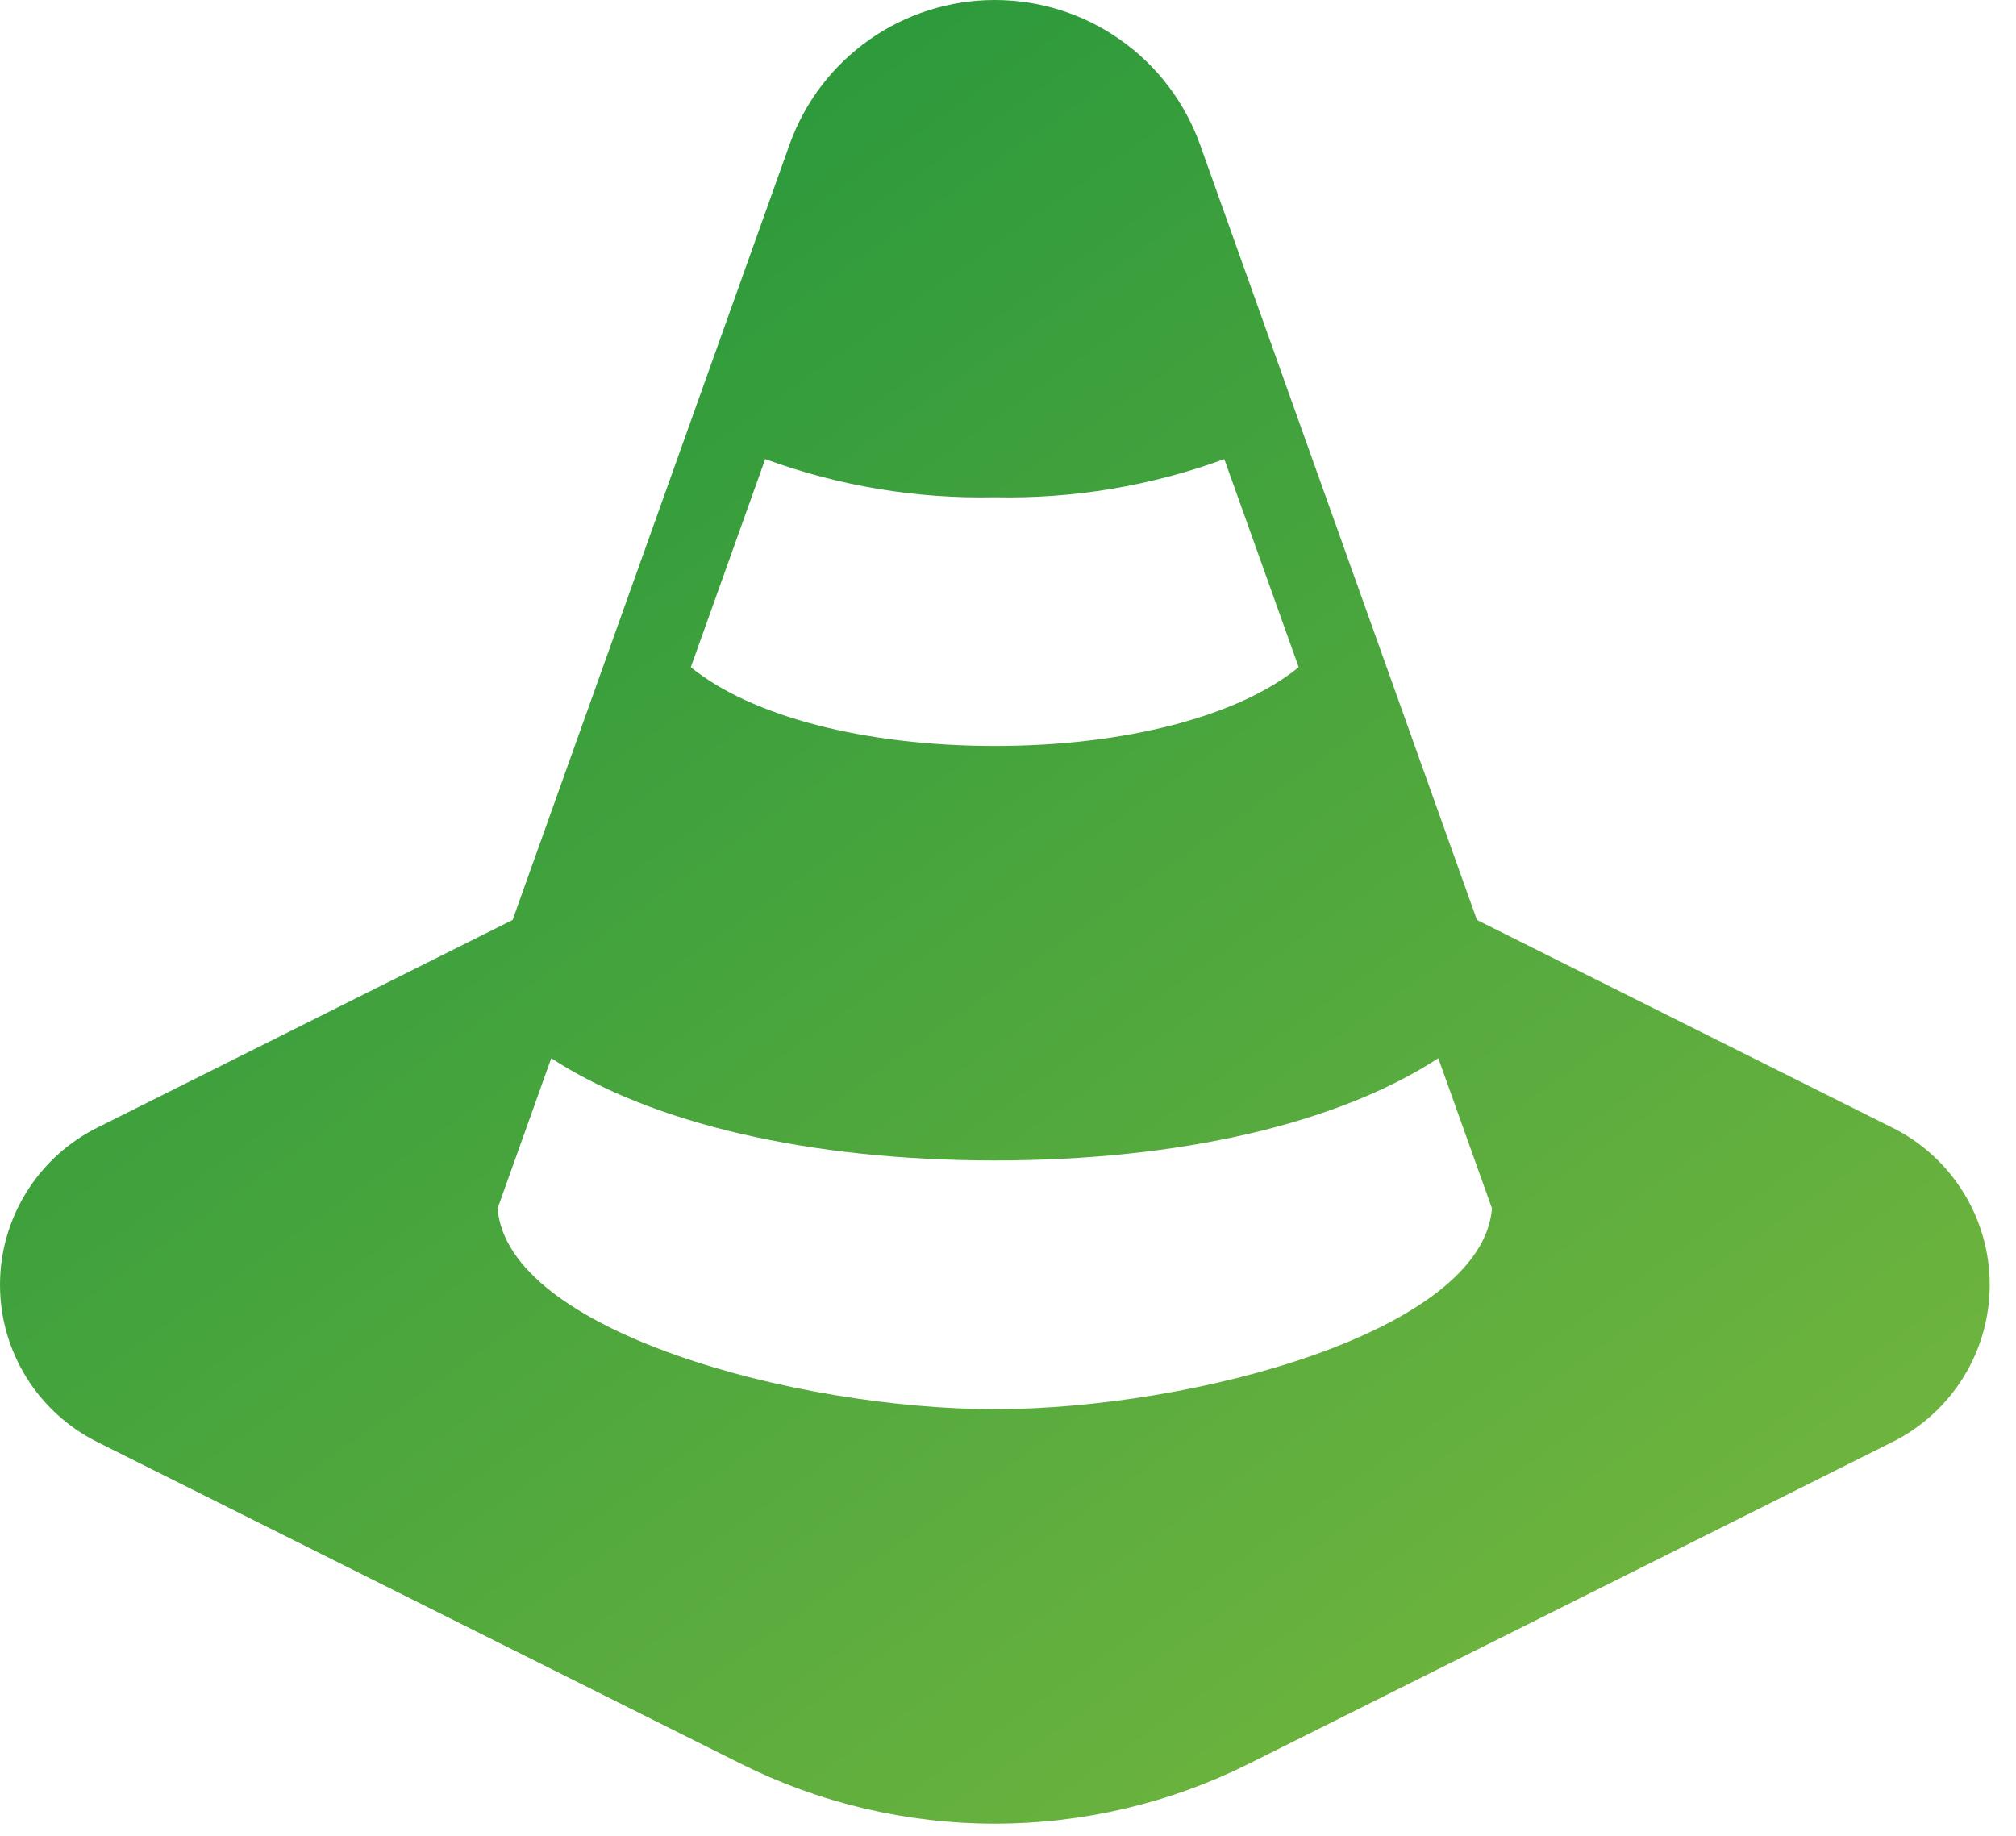 <svg width="56" height="51" viewBox="0 0 56 51" fill="none" xmlns="http://www.w3.org/2000/svg">
<path d="M52.571 31.33L41.026 25.557L33.333 4.014C32.912 2.839 32.139 1.823 31.118 1.104C30.098 0.386 28.88 0 27.633 0C26.384 0 25.167 0.386 24.147 1.104C23.126 1.823 22.353 2.839 21.933 4.014L14.239 25.557L2.696 31.33C1.886 31.735 1.205 32.358 0.729 33.129C0.252 33.899 0 34.787 0 35.693C0 36.599 0.252 37.487 0.729 38.258C1.205 39.028 1.886 39.651 2.696 40.056L20.576 48.996C22.767 50.092 25.184 50.663 27.635 50.663C30.086 50.663 32.503 50.092 34.694 48.996L52.574 40.056C53.384 39.651 54.065 39.028 54.541 38.258C55.018 37.487 55.27 36.599 55.27 35.693C55.27 34.787 55.018 33.899 54.541 33.129C54.065 32.358 53.384 31.735 52.574 31.33H52.571ZM21.256 12.753C23.297 13.502 25.459 13.861 27.633 13.814C29.805 13.861 31.968 13.502 34.008 12.753L36.075 18.535C34.403 19.897 31.262 20.723 27.633 20.723C24.003 20.723 20.863 19.897 19.189 18.535L21.256 12.753ZM27.633 39.147C22.096 39.147 14.094 36.98 13.822 33.57L15.312 29.398C18.113 31.218 22.48 32.238 27.633 32.238C32.785 32.238 37.153 31.217 39.953 29.398L41.444 33.57C41.17 36.98 33.169 39.147 27.631 39.147H27.633Z" fill="url(#paint0_linear)"/>
<defs>
<linearGradient id="paint0_linear" x1="29.165" y1="64.278" x2="-18.421" y2="-3.221" gradientUnits="userSpaceOnUse">
<stop stop-color="#76B73F"/>
<stop offset="1" stop-color="#088B3A"/>
</linearGradient>
</defs>
</svg>
